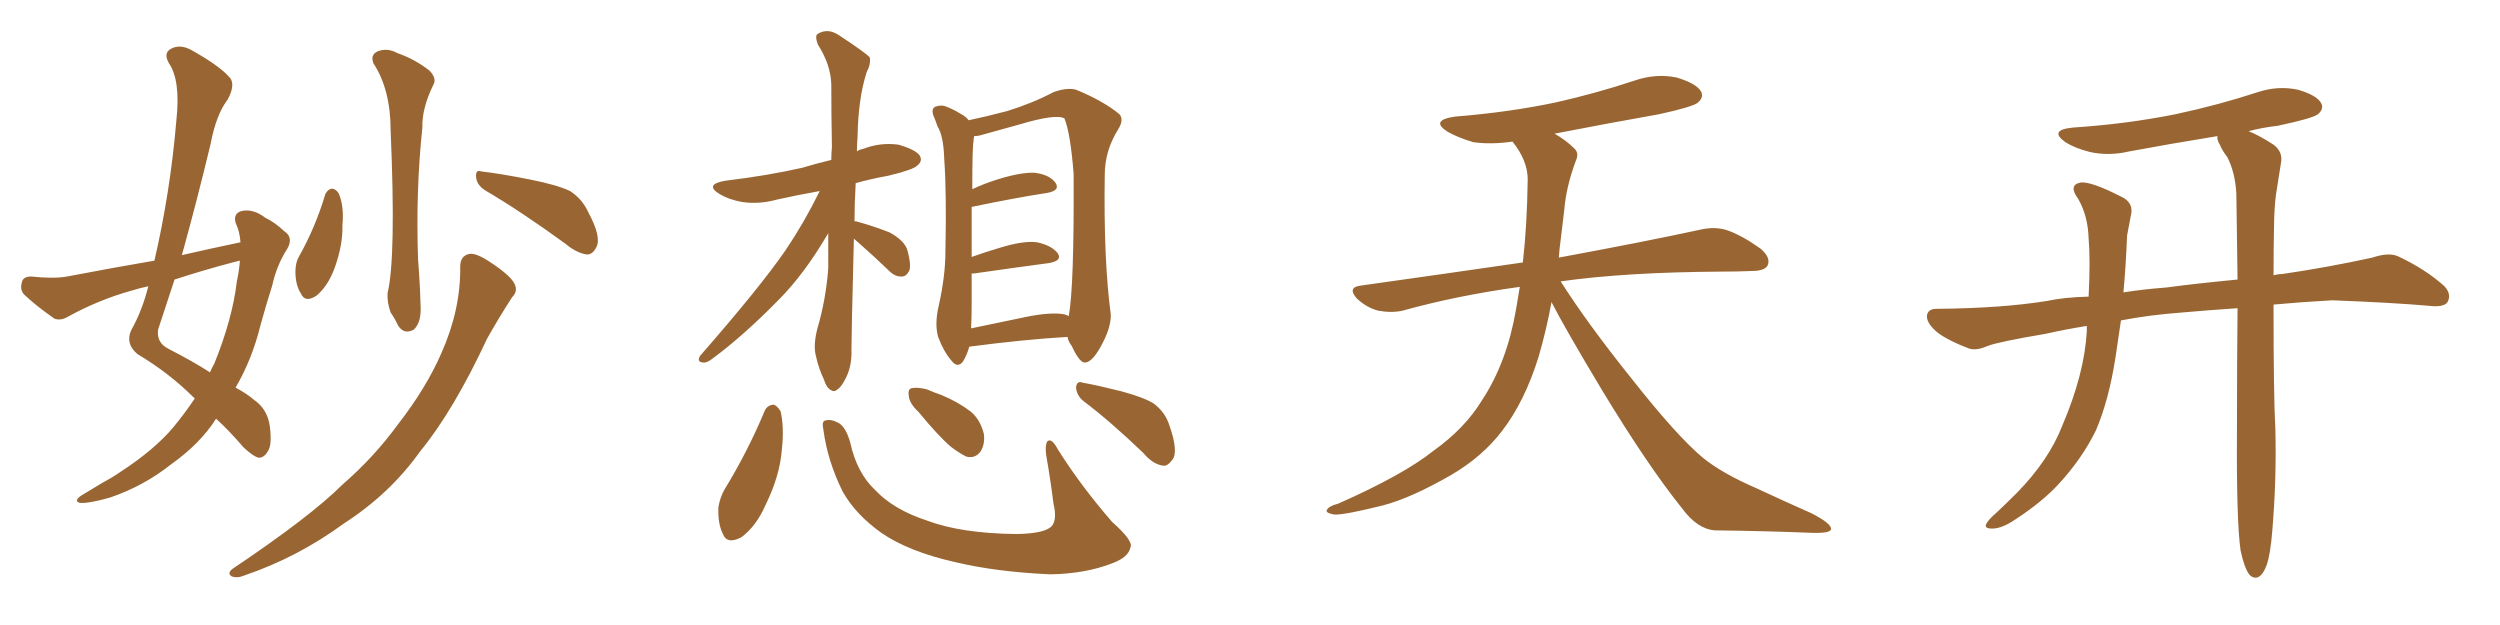 <svg xmlns="http://www.w3.org/2000/svg" xmlns:xlink="http://www.w3.org/1999/xlink" width="600" height="150"><path fill="#996633" padding="10" d="M89.65 15.23L89.65 15.23Q88.77 13.18 90.67 12.30L90.67 12.30Q93.02 11.43 95.36 12.74L95.36 12.74Q99.61 14.21 103.13 16.99L103.13 16.99Q104.88 18.90 104.00 20.36L104.00 20.36Q101.22 26.07 101.37 30.62L101.37 30.62Q99.76 45.70 100.34 62.40L100.34 62.40Q100.78 67.68 100.93 73.10L100.93 73.10Q101.22 77.34 99.32 79.10L99.32 79.10Q96.97 80.42 95.51 78.08L95.51 78.08Q94.78 76.46 93.75 75L93.75 75Q92.87 72.51 93.02 70.31L93.02 70.31Q95.07 61.82 93.75 31.35L93.75 31.35Q93.75 21.53 89.65 15.23ZM78.08 46.58L78.08 46.58Q78.66 45.41 79.69 45.26L79.69 45.26Q80.71 45.41 81.30 46.44L81.30 46.44Q82.62 49.51 82.18 54.05L82.18 54.05Q82.32 58.59 80.42 64.01L80.42 64.01Q78.81 68.55 76.03 70.90L76.03 70.90Q73.24 72.80 72.22 70.46L72.22 70.46Q70.90 68.41 70.90 65.19L70.90 65.19Q70.90 62.99 71.78 61.52L71.78 61.52Q75.73 54.49 78.08 46.58ZM116.46 45.70L116.46 45.70Q114.40 44.38 114.26 42.48L114.26 42.48Q114.11 40.58 115.58 41.16L115.58 41.16Q119.68 41.60 127.15 43.07L127.15 43.07Q133.74 44.38 136.82 45.85L136.82 45.85Q139.75 47.75 141.21 50.98L141.21 50.98Q144.43 56.98 143.12 59.33L143.12 59.33Q142.24 61.08 140.92 61.08L140.92 61.08Q138.43 60.79 135.64 58.45L135.64 58.45Q124.95 50.68 116.46 45.70ZM110.45 64.01L110.45 64.01Q110.45 61.38 112.65 60.94L112.65 60.94Q114.26 60.64 117.77 62.99L117.77 62.99Q122.61 66.21 123.49 68.12L123.49 68.12Q124.37 69.87 122.90 71.34L122.90 71.34Q119.68 76.32 116.89 81.30L116.89 81.30Q108.84 98.58 100.78 108.40L100.78 108.40Q93.60 118.51 82.47 125.68L82.47 125.68Q71.48 133.74 58.59 138.13L58.59 138.13Q56.84 138.87 55.52 138.28L55.52 138.28Q54.49 137.55 55.81 136.52L55.81 136.52Q74.56 123.93 82.18 116.31L82.18 116.31Q89.79 109.72 95.65 101.66L95.65 101.66Q102.25 93.16 105.91 84.81L105.91 84.81Q110.60 74.27 110.45 64.01ZM46.73 95.65L46.73 95.65Q46.58 95.36 46.44 95.36L46.44 95.36Q40.58 89.50 32.96 84.96L32.96 84.96Q30.03 82.47 31.49 79.25L31.49 79.25Q34.13 74.56 35.60 68.70L35.60 68.70Q33.54 69.14 31.64 69.73L31.64 69.73Q23.73 71.92 16.26 76.03L16.26 76.03Q14.50 77.05 13.04 76.46L13.04 76.46Q8.64 73.39 5.86 70.75L5.86 70.75Q4.69 69.58 5.27 67.68L5.27 67.68Q5.57 66.36 7.47 66.36L7.47 66.36Q12.89 66.94 16.11 66.36L16.11 66.36Q26.81 64.31 37.06 62.55L37.06 62.55Q40.87 46.14 42.33 28.86L42.33 28.86Q43.36 19.34 40.58 15.23L40.58 15.23Q39.11 12.74 41.02 11.72L41.02 11.72Q43.36 10.40 46.44 12.30L46.44 12.30Q53.17 16.11 55.37 18.90L55.37 18.90Q56.40 20.65 54.64 23.88L54.64 23.88Q51.86 27.54 50.54 34.57L50.54 34.57Q47.31 48.05 43.65 61.23L43.65 61.23Q50.68 59.62 57.71 58.15L57.71 58.15Q57.57 55.66 56.54 53.47L56.54 53.47Q55.96 51.27 57.86 50.68L57.86 50.68Q60.64 49.95 63.72 52.29L63.72 52.29Q65.92 53.32 68.26 55.52L68.26 55.52Q70.46 56.98 68.99 59.62L68.99 59.62Q66.36 63.72 65.33 68.55L65.33 68.55Q63.87 73.10 62.55 77.93L62.55 77.93Q60.50 86.28 56.54 93.02L56.54 93.02Q59.47 94.63 60.94 95.95L60.94 95.95Q64.16 98.14 64.75 102.25L64.75 102.25Q65.33 106.79 64.31 108.25L64.31 108.25Q63.43 109.86 62.11 109.86L62.11 109.86Q60.79 109.57 58.45 107.37L58.45 107.37Q54.93 103.27 51.86 100.49L51.86 100.49Q48.05 106.49 41.02 111.47L41.02 111.47Q34.57 116.60 26.51 119.38L26.51 119.38Q21.39 120.85 19.19 120.70L19.19 120.70Q17.58 120.26 19.48 118.95L19.48 118.95Q21.97 117.48 24.32 116.02L24.32 116.02Q26.81 114.70 28.71 113.38L28.71 113.38Q37.06 107.96 41.60 102.54L41.60 102.54Q44.38 99.17 46.73 95.65ZM56.84 67.53L56.84 67.53L56.84 67.53Q57.42 64.89 57.57 62.55L57.57 62.55Q56.40 62.84 55.81 62.99L55.81 62.99Q48.63 64.89 41.89 67.09L41.89 67.09Q39.84 73.24 37.94 79.10L37.94 79.10Q37.50 82.32 40.58 83.79L40.58 83.79Q46.29 86.72 50.39 89.36L50.39 89.36Q50.83 88.33 51.42 87.30L51.42 87.30Q55.81 76.46 56.84 67.53ZM204.93 57.28L204.93 57.28Q204.35 80.27 204.35 83.79L204.35 83.79Q204.49 87.60 203.17 90.38L203.17 90.38Q202.00 92.87 200.98 93.46L200.98 93.46Q200.24 94.19 199.37 93.60L199.37 93.60Q198.34 93.02 197.75 91.11L197.75 91.11Q196.44 88.33 195.85 85.55L195.85 85.55Q195.12 83.06 196.14 78.96L196.14 78.96Q198.19 72.07 198.78 64.45L198.78 64.45Q198.78 60.06 198.78 55.96L198.78 55.96Q193.07 65.77 186.77 72.07L186.77 72.07Q178.27 80.71 171.09 85.99L171.09 85.99Q169.63 87.16 168.75 87.01L168.75 87.01Q167.14 86.87 168.02 85.40L168.02 85.40Q182.37 68.99 188.53 60.06L188.53 60.06Q193.07 53.32 196.73 45.85L196.73 45.85Q191.02 46.88 186.47 47.90L186.47 47.90Q182.23 49.07 178.13 48.49L178.13 48.49Q174.90 47.90 172.71 46.58L172.71 46.58Q168.90 44.24 174.17 43.36L174.17 43.36Q183.98 42.19 192.48 40.28L192.48 40.28Q195.85 39.26 199.51 38.38L199.51 38.38Q199.51 36.77 199.66 35.30L199.66 35.30Q199.51 27.25 199.51 20.21L199.51 20.21Q199.37 15.53 196.29 10.69L196.29 10.69Q195.56 8.79 196.14 8.20L196.14 8.20Q198.63 6.59 201.42 8.50L201.42 8.50Q207.86 12.74 208.74 13.77L208.74 13.77Q209.03 15.38 208.01 17.29L208.01 17.29Q205.96 23.58 205.81 32.96L205.81 32.96Q205.66 34.57 205.66 36.33L205.66 36.33Q206.25 35.89 207.13 35.74L207.13 35.74Q211.23 34.13 215.63 34.72L215.63 34.72Q219.73 35.89 220.75 37.35L220.75 37.35Q221.48 38.67 220.17 39.70L220.17 39.70Q219.29 40.72 213.13 42.19L213.13 42.19Q209.03 42.92 205.37 43.95L205.37 43.95Q205.08 48.78 205.08 53.17L205.08 53.17Q205.22 53.03 205.66 53.17L205.66 53.17Q209.91 54.35 213.57 55.81L213.57 55.81Q217.24 57.86 217.82 60.21L217.82 60.21Q218.70 63.43 218.26 64.89L218.26 64.89Q217.53 66.36 216.50 66.36L216.50 66.36Q214.89 66.50 213.43 65.04L213.43 65.04Q209.62 61.38 206.10 58.30L206.10 58.30Q205.37 57.71 204.93 57.28ZM232.62 83.20L232.62 83.20Q232.18 84.96 231.15 86.72L231.15 86.72Q229.83 88.48 228.37 86.57L228.37 86.57Q226.46 84.38 225.15 80.86L225.15 80.86Q224.27 77.78 225.29 73.39L225.29 73.39Q226.90 66.21 226.90 60.35L226.90 60.35Q227.20 46.14 226.61 38.09L226.61 38.09Q226.46 32.67 225 30.32L225 30.32Q224.56 29.00 224.12 27.98L224.12 27.98Q223.39 26.22 224.41 25.63L224.41 25.63Q225.88 25.05 227.20 25.63L227.20 25.63Q229.10 26.37 230.42 27.25L230.42 27.25Q231.88 27.98 232.47 28.86L232.47 28.86Q236.72 27.98 241.70 26.66L241.70 26.66Q247.85 24.76 252.83 22.12L252.83 22.12Q256.05 20.95 258.25 21.53L258.25 21.53Q264.70 24.17 268.65 27.39L268.65 27.39Q269.82 28.71 268.36 31.05L268.36 31.05Q265.14 36.18 265.14 42.04L265.14 42.04Q264.84 62.40 266.60 75.59L266.60 75.59L266.60 75.59Q266.60 78.52 264.70 82.18L264.70 82.18Q262.35 86.87 260.45 87.01L260.45 87.01Q259.13 87.16 257.23 83.06L257.23 83.06Q256.35 81.88 256.20 80.86L256.20 80.86Q245.95 81.45 232.62 83.20ZM255.47 75.44L255.47 75.44Q256.35 75.73 256.49 75.88L256.49 75.88Q257.81 68.99 257.67 41.75L257.67 41.75Q256.93 32.08 255.47 28.42L255.47 28.42L255.47 28.42Q253.42 27.25 244.63 29.88L244.63 29.88Q240.53 31.05 235.11 32.52L235.11 32.52Q234.38 32.67 233.79 32.67L233.79 32.67Q233.64 33.40 233.64 33.98L233.64 33.98Q233.35 35.16 233.35 45.41L233.35 45.41Q236.13 44.09 239.36 43.07L239.36 43.07Q245.07 41.31 248.29 41.46L248.29 41.46Q251.81 41.89 253.27 43.80L253.27 43.80Q254.59 45.70 251.37 46.29L251.37 46.29Q243.75 47.46 233.20 49.66L233.20 49.66Q233.20 54.64 233.20 61.67L233.20 61.67Q236.43 60.50 239.94 59.47L239.94 59.47Q245.65 57.71 248.88 58.15L248.88 58.15Q252.39 58.89 253.86 60.79L253.86 60.79Q255.03 62.55 251.81 63.13L251.81 63.13Q244.04 64.16 233.79 65.63L233.79 65.63Q233.35 65.63 233.20 65.63L233.20 65.63Q233.20 68.99 233.20 72.66L233.20 72.66Q233.20 76.17 233.06 78.81L233.06 78.81Q239.36 77.49 246.39 76.03L246.39 76.03Q252.25 74.85 255.47 75.44ZM183.54 98.58L183.54 98.58Q184.13 97.27 185.60 97.12L185.60 97.12Q186.47 97.27 187.35 98.73L187.35 98.73Q188.23 102.54 187.65 107.81L187.65 107.81Q187.21 114.11 183.69 121.29L183.69 121.29Q181.49 126.27 177.98 128.91L177.98 128.91Q174.46 130.81 173.44 128.03L173.44 128.03Q172.27 125.68 172.41 121.73L172.41 121.73Q172.85 119.24 173.88 117.48L173.88 117.48Q179.44 108.40 183.54 98.58ZM197.61 103.13L197.61 103.13Q197.17 101.07 198.05 100.93L198.05 100.93Q199.37 100.49 201.27 101.51L201.27 101.51Q203.03 102.54 204.05 106.20L204.05 106.20Q205.66 113.53 210.06 117.63L210.06 117.63Q214.45 122.31 222.51 124.95L222.51 124.95Q230.71 128.03 244.04 128.17L244.04 128.17Q251.07 128.03 252.54 126.12L252.54 126.12Q253.71 124.51 252.83 120.85L252.83 120.85Q252.10 114.99 251.07 109.13L251.07 109.13Q250.78 106.79 251.37 105.91L251.37 105.91Q252.39 105.03 253.86 107.81L253.86 107.81Q259.28 116.46 266.89 125.24L266.89 125.24Q272.17 129.93 271.29 131.40L271.29 131.40Q270.85 133.74 266.89 135.21L266.89 135.21Q260.45 137.70 252.10 137.84L252.10 137.84Q239.06 137.26 229.25 134.91L229.25 134.91Q218.12 132.42 211.52 127.88L211.52 127.88Q205.37 123.49 202.29 118.07L202.29 118.07Q198.63 110.74 197.61 103.13ZM260.01 96.24L260.01 96.24Q258.40 94.92 258.25 93.02L258.25 93.02Q258.40 91.26 259.86 91.85L259.86 91.85Q263.23 92.43 269.09 93.90L269.09 93.90Q274.51 95.36 276.86 96.83L276.86 96.83Q279.64 98.88 280.66 102.10L280.66 102.10Q282.86 108.40 281.40 110.30L281.40 110.30Q280.22 111.91 279.20 111.77L279.20 111.77Q276.71 111.47 274.37 108.69L274.37 108.69Q266.60 101.22 260.01 96.24ZM220.46 98.88L220.46 98.88L220.46 98.88Q218.26 96.83 218.12 95.07L218.12 95.07Q217.82 93.31 218.85 93.16L218.85 93.16Q220.17 92.87 222.51 93.46L222.51 93.46Q224.12 94.19 225.88 94.78L225.88 94.78Q229.83 96.39 232.91 98.73L232.91 98.73Q235.25 100.63 236.13 104.15L236.13 104.15Q236.43 106.49 235.40 108.25L235.40 108.25Q234.08 110.16 231.88 109.57L231.88 109.57Q230.13 108.69 228.22 107.23L228.22 107.23Q225.29 104.74 220.46 98.88ZM372.36 72.51L372.36 72.51L372.36 72.51Q371.19 78.96 369.29 85.55L369.29 85.55Q365.92 96.39 360.50 103.42L360.50 103.42Q355.81 109.57 348.34 113.96L348.34 113.96Q338.67 119.53 331.93 121.29L331.93 121.29Q322.56 123.63 320.21 123.49L320.21 123.49Q317.72 123.05 318.60 122.17L318.60 122.17Q319.04 121.44 321.24 120.85L321.24 120.85Q336.77 113.96 343.95 108.25L343.95 108.25Q351.56 102.83 355.66 96.09L355.66 96.09Q361.67 87.01 363.87 74.12L363.87 74.12Q364.31 71.48 364.75 68.85L364.75 68.85Q349.80 70.90 336.62 74.56L336.62 74.56Q333.98 75.15 330.76 74.56L330.76 74.56Q327.98 73.83 325.63 71.63L325.63 71.63Q323.29 68.99 326.51 68.55L326.51 68.55Q347.31 65.63 365.48 62.99L365.48 62.99Q366.50 54.05 366.65 43.07L366.65 43.07Q366.65 38.53 362.99 33.98L362.99 33.98Q358.01 34.72 353.61 34.13L353.61 34.13Q350.10 33.11 347.46 31.64L347.46 31.64Q343.07 28.86 349.22 27.98L349.22 27.98Q362.11 26.95 373.24 24.61L373.24 24.61Q383.06 22.41 392.29 19.34L392.29 19.34Q397.41 17.58 402.39 18.60L402.39 18.60Q407.23 20.07 408.25 21.97L408.25 21.97Q408.98 23.29 407.52 24.61L407.52 24.61Q406.35 25.63 398.29 27.39L398.29 27.39Q385.11 29.74 373.10 32.08L373.10 32.08Q375.88 33.69 377.64 35.45L377.64 35.45Q379.10 36.62 378.22 38.53L378.22 38.53Q375.88 44.82 375.44 50.24L375.44 50.24Q375 53.61 374.56 57.57L374.56 57.57Q374.27 59.62 374.12 61.82L374.12 61.82Q395.51 57.86 408.25 55.08L408.25 55.08Q411.62 54.35 414.40 55.22L414.40 55.22Q417.92 56.40 422.46 59.62L422.46 59.62Q425.10 61.82 424.22 63.72L424.22 63.72Q423.49 65.04 420.41 65.04L420.41 65.04Q416.89 65.19 412.94 65.19L412.94 65.19Q390.09 65.33 374.56 67.53L374.56 67.53Q380.86 77.49 391.55 90.82L391.55 90.82Q402.39 104.59 408.69 109.86L408.69 109.86Q413.38 113.67 421.88 117.33L421.88 117.33Q428.47 120.41 434.77 123.19L434.77 123.19Q439.60 125.68 439.45 127.00L439.45 127.00Q439.31 128.03 434.77 127.88L434.77 127.88Q424.07 127.44 411.62 127.29L411.62 127.29Q407.37 127.00 403.71 122.02L403.71 122.02Q395.36 111.62 384.38 93.46L384.38 93.46Q375.59 78.81 372.36 72.51ZM537.74 132.13L537.74 132.13L537.74 132.13Q536.72 124.95 536.87 103.27L536.87 103.27Q536.87 87.16 537.01 73.97L537.01 73.97Q530.42 74.41 523.68 75L523.68 75Q515.77 75.59 509.03 76.90L509.03 76.90Q508.30 81.74 507.71 85.84L507.71 85.84Q506.10 96.09 503.03 103.27L503.03 103.27Q499.66 110.16 493.95 116.31L493.95 116.31Q489.99 120.56 483.69 124.66L483.69 124.66Q480.47 126.86 478.13 126.86L478.13 126.86Q476.22 126.86 476.66 125.83L476.66 125.83Q477.10 124.80 479.30 122.90L479.30 122.90Q481.64 120.70 483.98 118.36L483.98 118.36Q491.75 110.45 494.97 102.10L494.97 102.10Q500.24 89.79 500.83 79.54L500.83 79.54Q500.83 78.81 500.83 78.22L500.83 78.22Q495.41 79.10 490.87 80.13L490.87 80.13Q479.59 82.03 476.95 83.06L476.95 83.06Q474.32 84.23 472.56 83.64L472.56 83.64Q467.87 81.88 465.23 79.98L465.23 79.98Q462.45 77.78 462.45 75.88L462.45 75.88Q462.60 74.12 464.79 74.12L464.79 74.12Q480.62 73.97 491.31 72.22L491.31 72.22Q495.41 71.34 501.27 71.19L501.27 71.19Q501.71 62.26 501.27 57.28L501.27 57.28Q501.12 51.86 498.78 47.75L498.78 47.75Q496.29 44.38 499.37 43.80L499.37 43.80Q501.86 43.51 509.03 47.17L509.03 47.17Q512.26 48.63 511.38 51.86L511.38 51.86Q511.08 53.47 510.50 56.54L510.50 56.54Q510.21 63.87 509.62 70.17L509.62 70.17Q514.31 69.43 520.02 68.99L520.02 68.99Q526.32 68.12 537.01 67.09L537.01 67.09Q536.87 55.66 536.72 46.44L536.72 46.44Q536.43 41.31 534.52 37.65L534.52 37.65Q533.35 36.18 532.76 34.72L532.76 34.72Q532.03 33.54 532.18 32.67L532.18 32.67Q521.34 34.42 511.08 36.33L511.08 36.33Q506.10 37.50 501.56 36.47L501.56 36.47Q498.05 35.60 495.70 34.13L495.70 34.13Q491.60 31.20 497.46 30.62L497.46 30.62Q510.64 29.74 522.22 27.39L522.22 27.39Q532.47 25.20 541.85 22.12L541.85 22.12Q546.68 20.51 551.51 21.53L551.51 21.53Q556.05 22.85 557.08 24.76L557.08 24.76Q557.81 26.07 556.35 27.39L556.35 27.39Q555.03 28.42 546.68 30.18L546.68 30.18Q542.87 30.62 539.65 31.49L539.65 31.49Q541.99 32.37 545.65 34.72L545.65 34.72Q548.00 36.47 547.41 39.26L547.41 39.26Q546.97 42.04 546.39 45.70L546.39 45.70Q545.95 48.19 545.80 52.59L545.80 52.59Q545.65 59.77 545.65 66.06L545.65 66.06Q546.68 65.77 547.71 65.77L547.71 65.77Q558.69 64.16 569.38 61.82L569.38 61.82Q573.34 60.50 575.54 61.52L575.54 61.52Q582.13 64.60 586.67 68.70L586.67 68.70Q588.43 70.61 587.40 72.51L587.40 72.51Q586.52 73.83 582.86 73.39L582.86 73.39Q574.80 72.66 559.72 72.07L559.72 72.07Q551.95 72.51 545.65 73.10L545.65 73.10Q545.65 95.51 546.09 102.98L546.09 102.98Q546.39 114.99 545.36 127.29L545.36 127.29Q544.92 132.86 544.04 135.50L544.04 135.50Q543.16 137.99 541.85 138.57L541.85 138.57Q540.67 138.87 539.79 137.84L539.79 137.84Q538.62 136.23 537.74 132.13Z"/></svg>